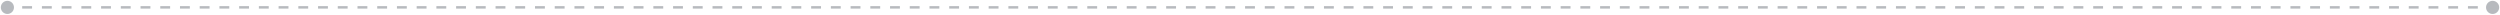 <?xml version="1.0" encoding="utf-8"?>
<svg xmlns="http://www.w3.org/2000/svg" fill="none" height="100%" overflow="visible" preserveAspectRatio="none" style="display: block;" viewBox="0 0 1014 6" width="100%">
<path d="M0.333 3C0.333 4.473 1.527 5.667 3 5.667C4.473 5.667 5.667 4.473 5.667 3C5.667 1.527 4.473 0.333 3 0.333C1.527 0.333 0.333 1.527 0.333 3ZM1008.33 3C1008.33 4.473 1009.53 5.667 1011 5.667C1012.47 5.667 1013.67 4.473 1013.67 3C1013.67 1.527 1012.47 0.333 1011 0.333C1009.53 0.333 1008.33 1.527 1008.33 3ZM3 3V3.5H5V3V2.5H3V3ZM9 3V3.5H13V3V2.5H9V3ZM17 3V3.5H21V3V2.5H17V3ZM25 3V3.5H29V3V2.5H25V3ZM33 3V3.5H37V3V2.5H33V3ZM41 3V3.5H45V3V2.5H41V3ZM49 3V3.5H53V3V2.5H49V3ZM57 3V3.5H61V3V2.5H57V3ZM65 3V3.5H69V3V2.5H65V3ZM73 3V3.5H77V3V2.5H73V3ZM81 3V3.5H85V3V2.5H81V3ZM89 3V3.5H93V3V2.5H89V3ZM97 3V3.5H101V3V2.5H97V3ZM105 3V3.5H109V3V2.5H105V3ZM113 3V3.5H117V3V2.5H113V3ZM121 3V3.5H125V3V2.5H121V3ZM129 3V3.5H133V3V2.5H129V3ZM137 3V3.5H141V3V2.5H137V3ZM145 3V3.5H149V3V2.5H145V3ZM153 3V3.5H157V3V2.5H153V3ZM161 3V3.5H165V3V2.5H161V3ZM169 3V3.5H173V3V2.5H169V3ZM177 3V3.5H181V3V2.5H177V3ZM185 3V3.5H189V3V2.5H185V3ZM193 3V3.5H197V3V2.5H193V3ZM201 3V3.5H205V3V2.5H201V3ZM209 3V3.5H213V3V2.5H209V3ZM217 3V3.5H221V3V2.5H217V3ZM225 3V3.5H229V3V2.5H225V3ZM233 3V3.5H237V3V2.5H233V3ZM241 3V3.5H245V3V2.5H241V3ZM249 3V3.5H253V3V2.5H249V3ZM257 3V3.5H261V3V2.5H257V3ZM265 3V3.5H269V3V2.5H265V3ZM273 3V3.5H277V3V2.5H273V3ZM281 3V3.5H285V3V2.5H281V3ZM289 3V3.5H293V3V2.5H289V3ZM297 3V3.5H301V3V2.5H297V3ZM305 3V3.5H309V3V2.5H305V3ZM313 3V3.5H317V3V2.5H313V3ZM321 3V3.5H325V3V2.5H321V3ZM329 3V3.5H333V3V2.5H329V3ZM337 3V3.5H341V3V2.5H337V3ZM345 3V3.5H349V3V2.5H345V3ZM353 3V3.5H357V3V2.5H353V3ZM361 3V3.5H365V3V2.5H361V3ZM369 3V3.5H373V3V2.5H369V3ZM377 3V3.5H381V3V2.5H377V3ZM385 3V3.5H389V3V2.5H385V3ZM393 3V3.5H397V3V2.5H393V3ZM401 3V3.5H405V3V2.5H401V3ZM409 3V3.5H413V3V2.5H409V3ZM417 3V3.5H421V3V2.5H417V3ZM425 3V3.5H429V3V2.5H425V3ZM433 3V3.5H437V3V2.5H433V3ZM441 3V3.5H445V3V2.5H441V3ZM449 3V3.5H453V3V2.5H449V3ZM457 3V3.5H461V3V2.5H457V3ZM465 3V3.5H469V3V2.5H465V3ZM473 3V3.5H477V3V2.5H473V3ZM481 3V3.5H485V3V2.5H481V3ZM489 3V3.5H493V3V2.5H489V3ZM497 3V3.5H501V3V2.5H497V3ZM505 3V3.5H509V3V2.5H505V3ZM513 3V3.5H517V3V2.5H513V3ZM521 3V3.5H525V3V2.5H521V3ZM529 3V3.5H533V3V2.5H529V3ZM537 3V3.5H541V3V2.5H537V3ZM545 3V3.5H549V3V2.5H545V3ZM553 3V3.5H557V3V2.5H553V3ZM561 3V3.5H565V3V2.5H561V3ZM569 3V3.5H573V3V2.5H569V3ZM577 3V3.5H581V3V2.5H577V3ZM585 3V3.5H589V3V2.5H585V3ZM593 3V3.5H597V3V2.5H593V3ZM601 3V3.5H605V3V2.5H601V3ZM609 3V3.5H613V3V2.5H609V3ZM617 3V3.5H621V3V2.5H617V3ZM625 3V3.5H629V3V2.5H625V3ZM633 3V3.5H637V3V2.5H633V3ZM641 3V3.5H645V3V2.5H641V3ZM649 3V3.5H653V3V2.5H649V3ZM657 3V3.5H661V3V2.5H657V3ZM665 3V3.5H669V3V2.5H665V3ZM673 3V3.5H677V3V2.5H673V3ZM681 3V3.5H685V3V2.5H681V3ZM689 3V3.5H693V3V2.5H689V3ZM697 3V3.5H701V3V2.5H697V3ZM705 3V3.5H709V3V2.5H705V3ZM713 3V3.5H717V3V2.5H713V3ZM721 3V3.5H725V3V2.5H721V3ZM729 3V3.5H733V3V2.5H729V3ZM737 3V3.5H741V3V2.5H737V3ZM745 3V3.5H749V3V2.5H745V3ZM753 3V3.5H757V3V2.5H753V3ZM761 3V3.5H765V3V2.5H761V3ZM769 3V3.5H773V3V2.5H769V3ZM777 3V3.5H781V3V2.5H777V3ZM785 3V3.5H789V3V2.5H785V3ZM793 3V3.5H797V3V2.5H793V3ZM801 3V3.5H805V3V2.5H801V3ZM809 3V3.5H813V3V2.5H809V3ZM817 3V3.5H821V3V2.5H817V3ZM825 3V3.5H829V3V2.5H825V3ZM833 3V3.5H837V3V2.5H833V3ZM841 3V3.5H845V3V2.5H841V3ZM849 3V3.5H853V3V2.5H849V3ZM857 3V3.5H861V3V2.5H857V3ZM865 3V3.5H869V3V2.5H865V3ZM873 3V3.5H877V3V2.5H873V3ZM881 3V3.5H885V3V2.5H881V3ZM889 3V3.5H893V3V2.5H889V3ZM897 3V3.5H901V3V2.5H897V3ZM905 3V3.5H909V3V2.5H905V3ZM913 3V3.5H917V3V2.5H913V3ZM921 3V3.5H925V3V2.5H921V3ZM929 3V3.5H933V3V2.5H929V3ZM937 3V3.5H941V3V2.5H937V3ZM945 3V3.5H949V3V2.5H945V3ZM953 3V3.5H957V3V2.5H953V3ZM961 3V3.5H965V3V2.5H961V3ZM969 3V3.5H973V3V2.5H969V3ZM977 3V3.5H981V3V2.5H977V3ZM985 3V3.5H989V3V2.5H985V3ZM993 3V3.5H997V3V2.5H993V3ZM1001 3V3.5H1005V3V2.5H1001V3ZM1009 3V3.5H1011V3V2.5H1009V3Z" fill="#B7BABE" id="Line 7"/>
</svg>